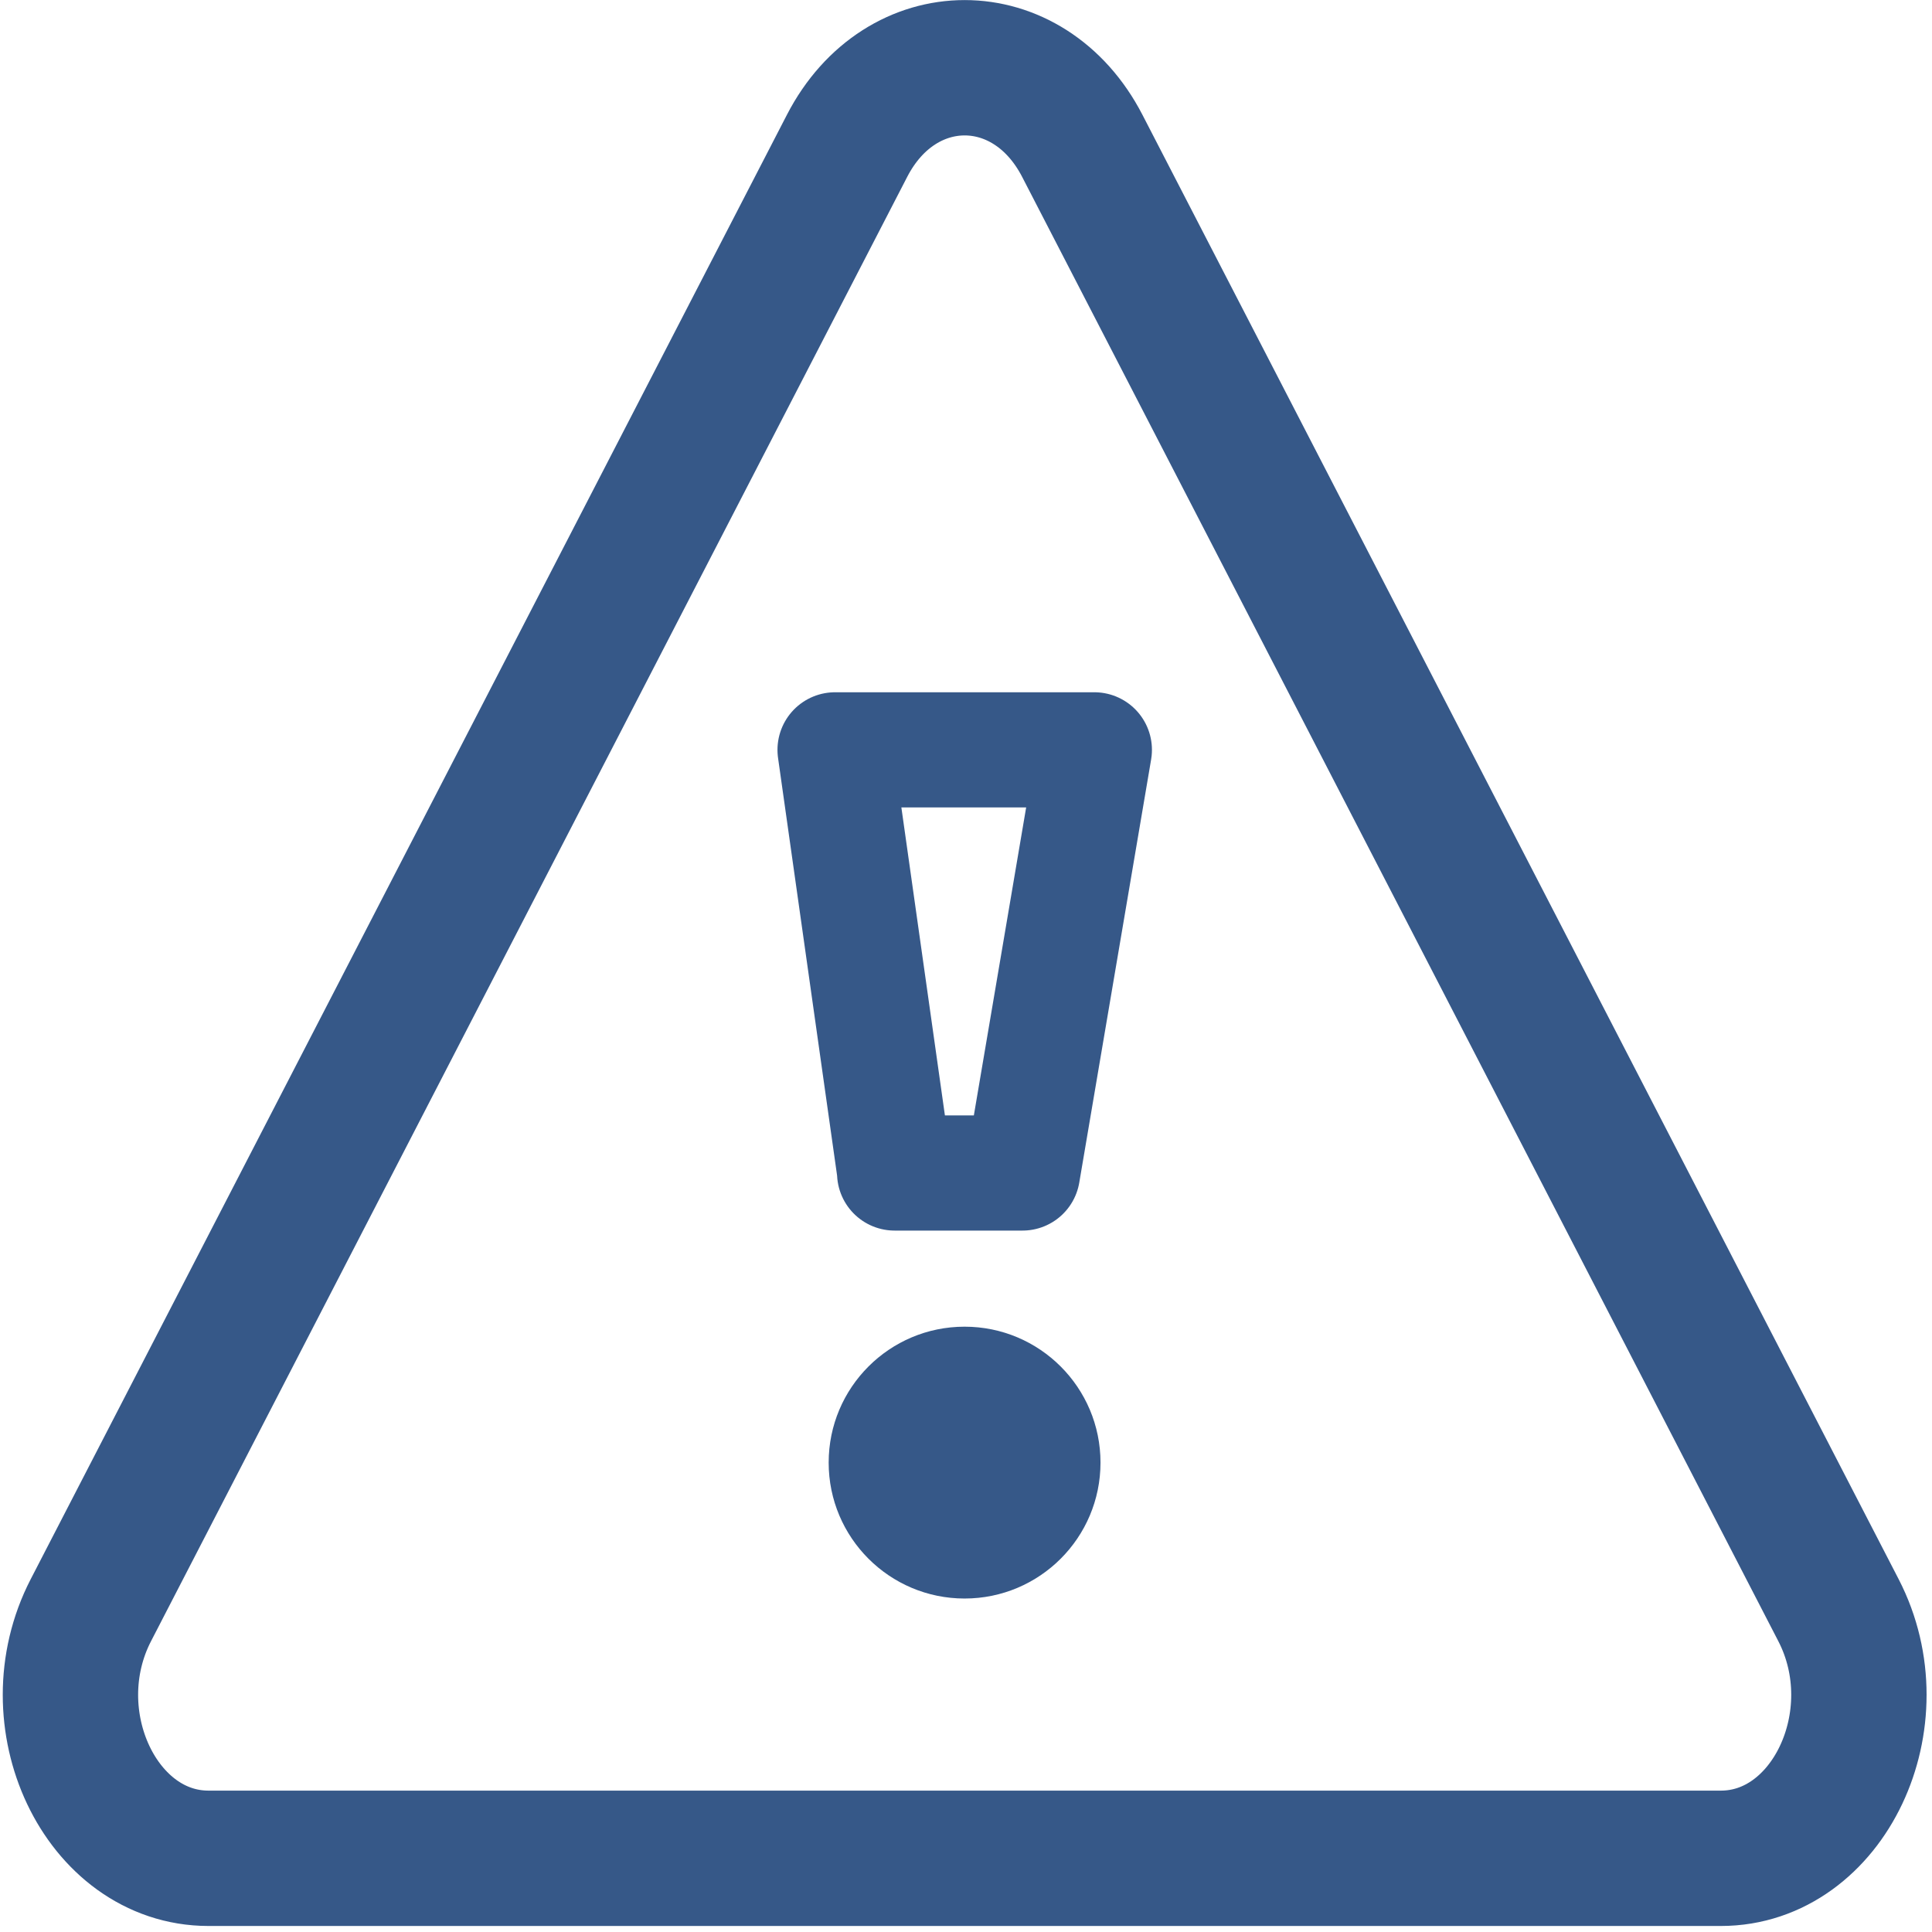 <svg width="314" height="314" viewBox="0 0 314 314" fill="none" xmlns="http://www.w3.org/2000/svg">
<path d="M33.87 302.022H279.68C297.17 302.022 307.92 279.352 298.8 261.692L175.9 23.702C167.16 6.782 146.4 6.782 137.67 23.702L14.77 261.692C5.65 279.352 16.39 302.022 33.89 302.022H33.87Z" stroke="#365888" stroke-width="22" stroke-linecap="round" stroke-linejoin="round"/>
<path d="M145.4 190.341L135.72 121.871H177.86L166.18 190.641H145.4" stroke="#365888" stroke-width="18.72" stroke-linecap="round" stroke-linejoin="round"/>
<path d="M156.77 259.801C168.97 259.801 178.86 249.911 178.86 237.711C178.86 225.511 168.97 215.621 156.77 215.621C144.57 215.621 134.68 225.511 134.68 237.711C134.68 249.911 144.57 259.801 156.77 259.801Z" fill="#365888"/>
</svg>
